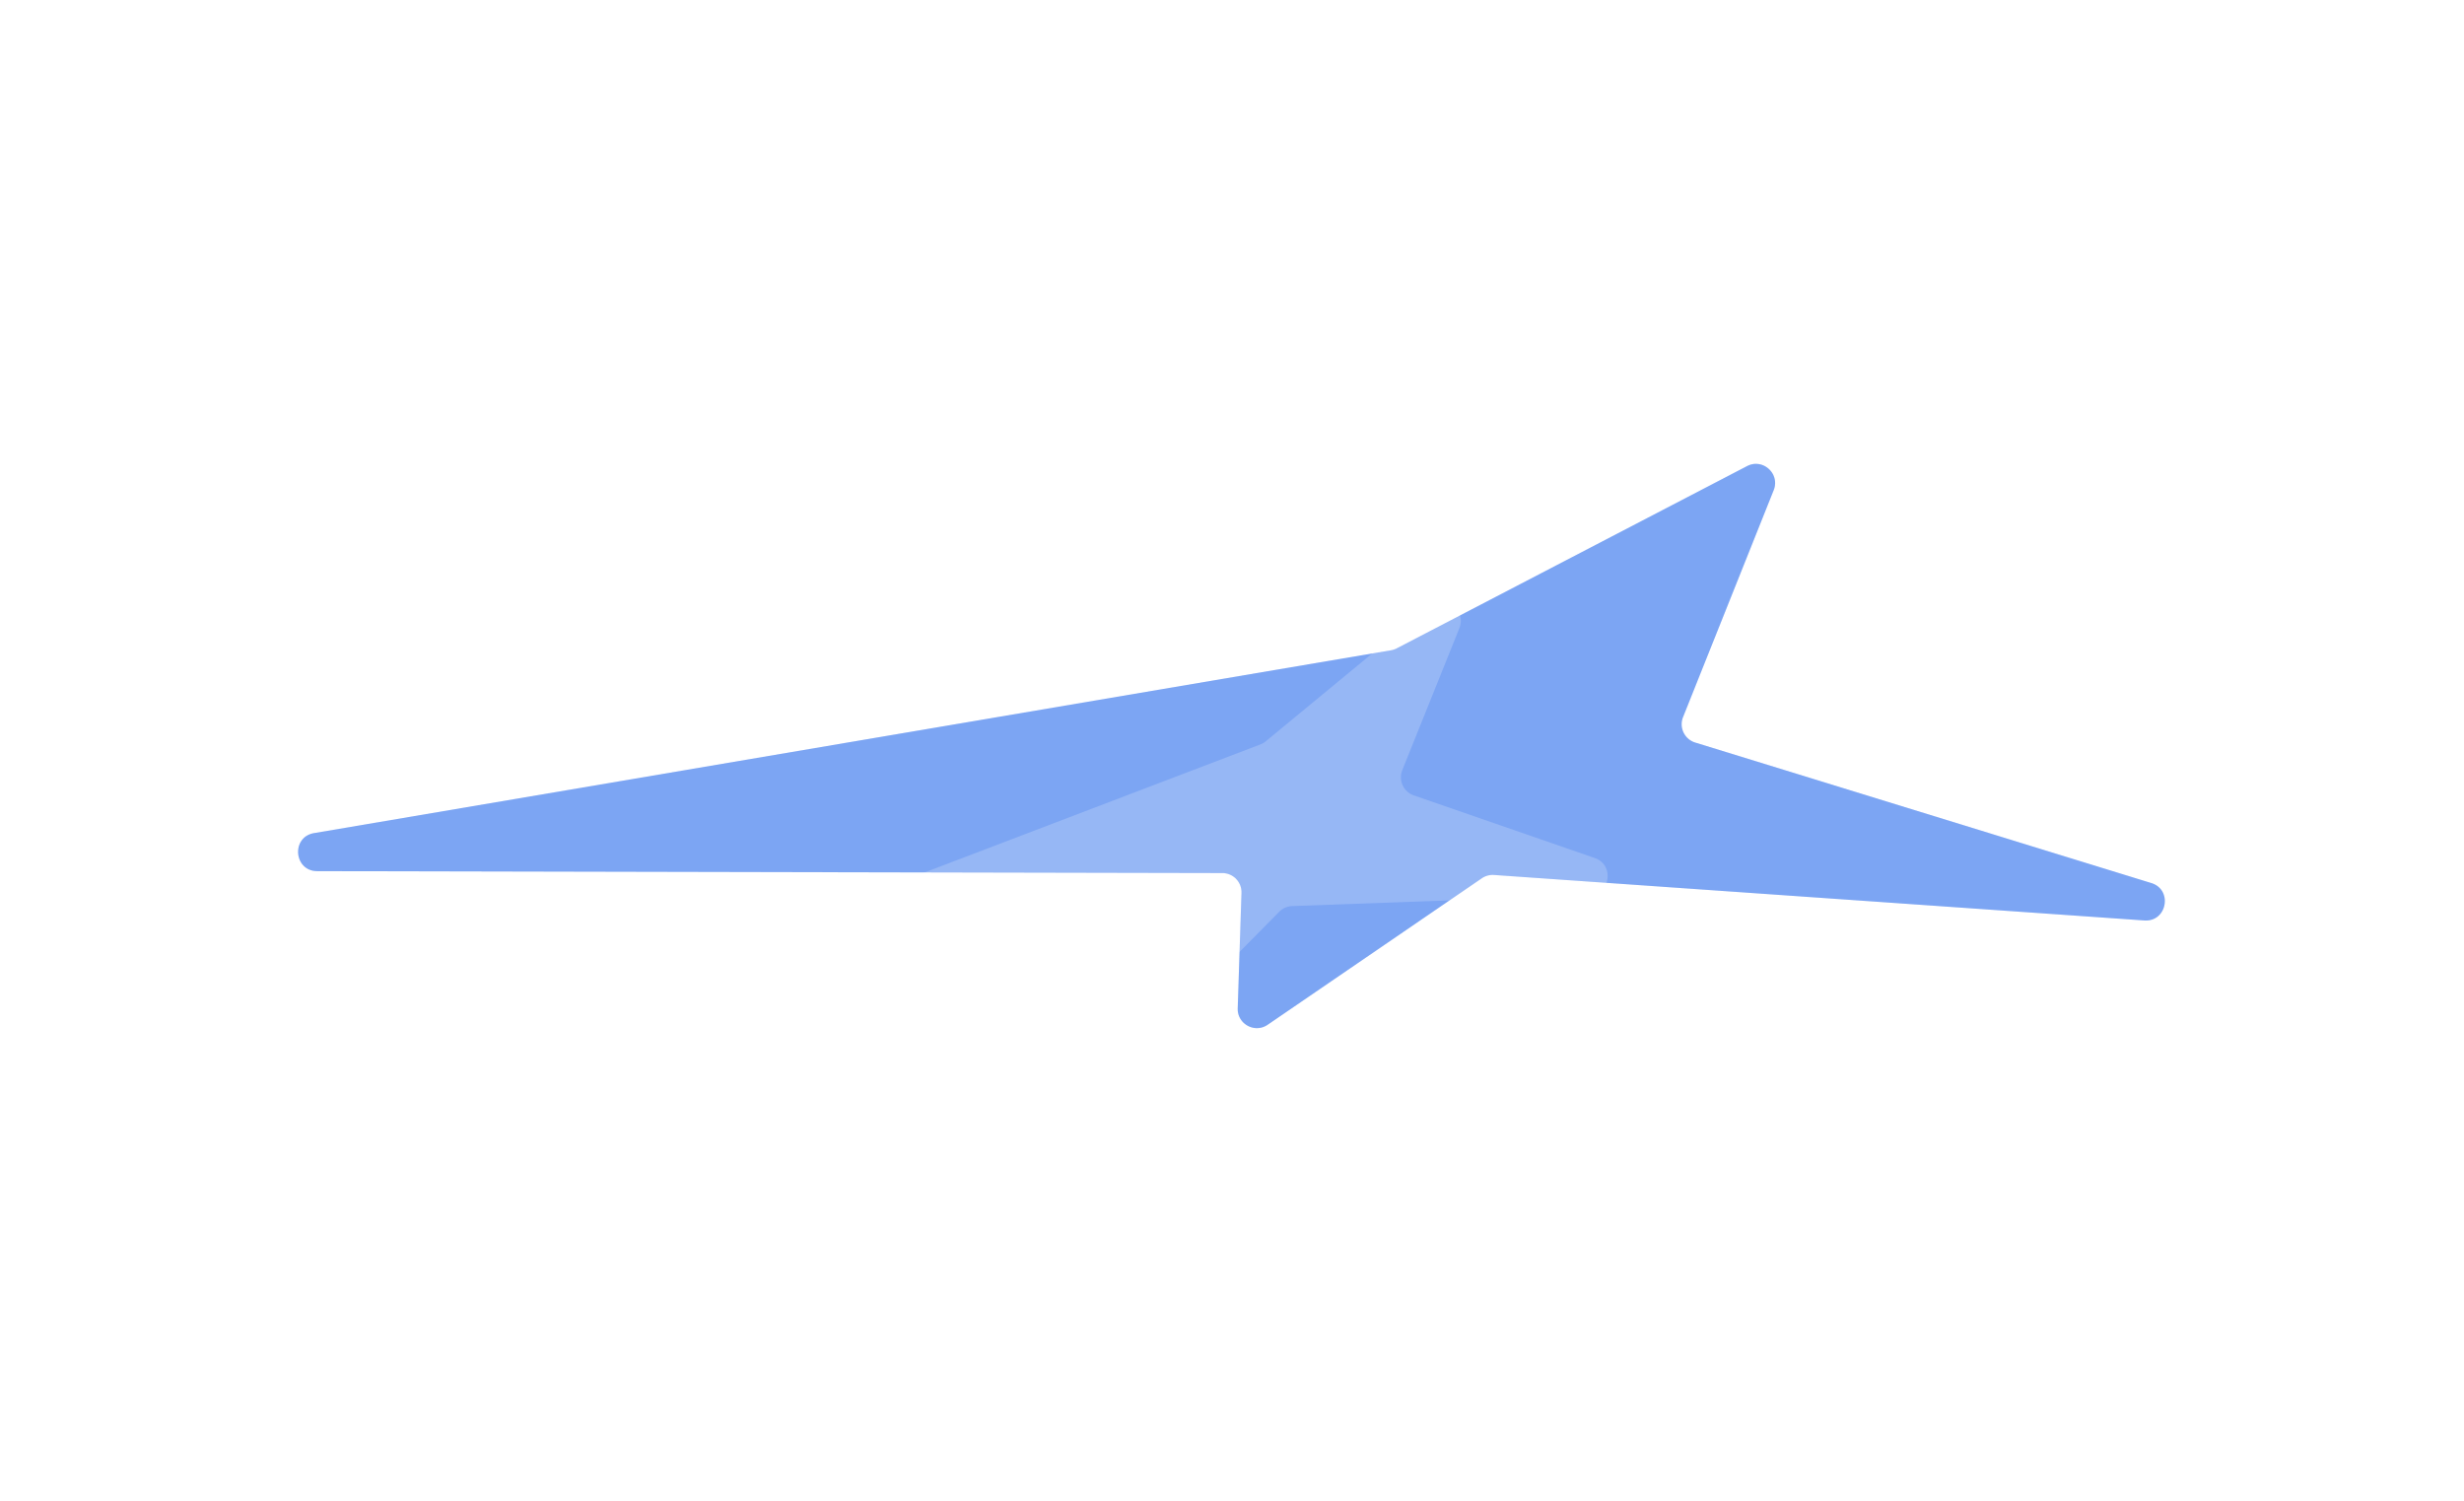 <svg xmlns="http://www.w3.org/2000/svg" width="1029" height="627" fill="none"><g filter="url(#a)"><path fill="url(#b)" fill-opacity=".3" d="m131.159 347.933 449.769-76.359a7.987 7.987 0 0 0 2.353-.79l146.315-76.125c6.58-3.424 13.873 3.176 11.121 10.064l-37.859 94.772c-1.734 4.34.607 9.237 5.074 10.613l190.475 58.679c9.089 2.8 6.574 16.289-2.913 15.626l-271.582-18.996a8.006 8.006 0 0 0-5.075 1.378l-89.436 61.174c-5.408 3.699-12.726-.315-12.513-6.863l1.569-48.226a8.001 8.001 0 0 0-7.979-8.26l-377.997-.8c-9.795-.021-10.978-14.248-1.322-15.887z"/></g><g filter="url(#c)"><path fill="url(#d)" fill-opacity=".3" d="m131.159 347.933 449.769-76.359a7.987 7.987 0 0 0 2.353-.79l146.315-76.125c6.58-3.424 13.873 3.176 11.121 10.064l-37.859 94.772c-1.734 4.34.607 9.237 5.074 10.613l190.475 58.679c9.089 2.8 6.574 16.289-2.913 15.626l-271.582-18.996a8.004 8.004 0 0 0-5.075 1.378l-89.436 61.174c-5.408 3.699-12.726-.315-12.513-6.863l1.569-48.226a8.001 8.001 0 0 0-7.979-8.26l-377.997-.8c-9.795-.021-10.978-14.248-1.322-15.887z"/></g><g filter="url(#e)"><path fill="#fff" fill-opacity=".2" d="m309.508 393.576 216.854-82.681a7.993 7.993 0 0 0 2.241-1.305l68.321-56.372c6.395-5.277 15.606 1.462 12.514 9.154l-23.824 59.264a8 8 0 0 0 4.805 10.543l75.568 26.163c8.37 2.898 6.525 15.232-2.327 15.554l-124.035 4.513a7.998 7.998 0 0 0-5.399 2.37l-40.688 41.154c-5.504 5.567-14.902.732-13.573-6.983l3.247-18.843c.919-5.334-3.614-10.022-8.976-9.283L313.45 408.976c-9.43 1.299-12.836-12.009-3.942-15.4z"/></g><defs><filter id="a" width="1027.57" height="483.655" x=".496" y="69.726" color-interpolation-filters="sRGB" filterUnits="userSpaceOnUse"><feFlood flood-opacity="0" result="BackgroundImageFix"/><feBlend in="SourceGraphic" in2="BackgroundImageFix" result="shape"/><feGaussianBlur result="effect1_foregroundBlur_18_246" stdDeviation="62"/></filter><filter id="c" width="1027.57" height="483.655" x=".496" y="69.726" color-interpolation-filters="sRGB" filterUnits="userSpaceOnUse"><feFlood flood-opacity="0" result="BackgroundImageFix"/><feBlend in="SourceGraphic" in2="BackgroundImageFix" result="shape"/><feGaussianBlur result="effect1_foregroundBlur_18_246" stdDeviation="62"/></filter><filter id="e" width="519.038" height="324.998" x="228.337" y="175.34" color-interpolation-filters="sRGB" filterUnits="userSpaceOnUse"><feFlood flood-opacity="0" result="BackgroundImageFix"/><feBlend in="SourceGraphic" in2="BackgroundImageFix" result="shape"/><feGaussianBlur result="effect1_foregroundBlur_18_246" stdDeviation="38"/></filter><radialGradient id="b" cx="0" cy="0" r="1" gradientTransform="rotate(-118.866 492.811 83.664) scale(534.01 603.852)" gradientUnits="userSpaceOnUse"><stop offset=".891" stop-color="#004FEA"/></radialGradient><radialGradient id="d" cx="0" cy="0" r="1" gradientTransform="rotate(-118.866 492.811 83.664) scale(534.01 603.852)" gradientUnits="userSpaceOnUse"><stop offset=".891" stop-color="#004FEA"/></radialGradient></defs></svg>